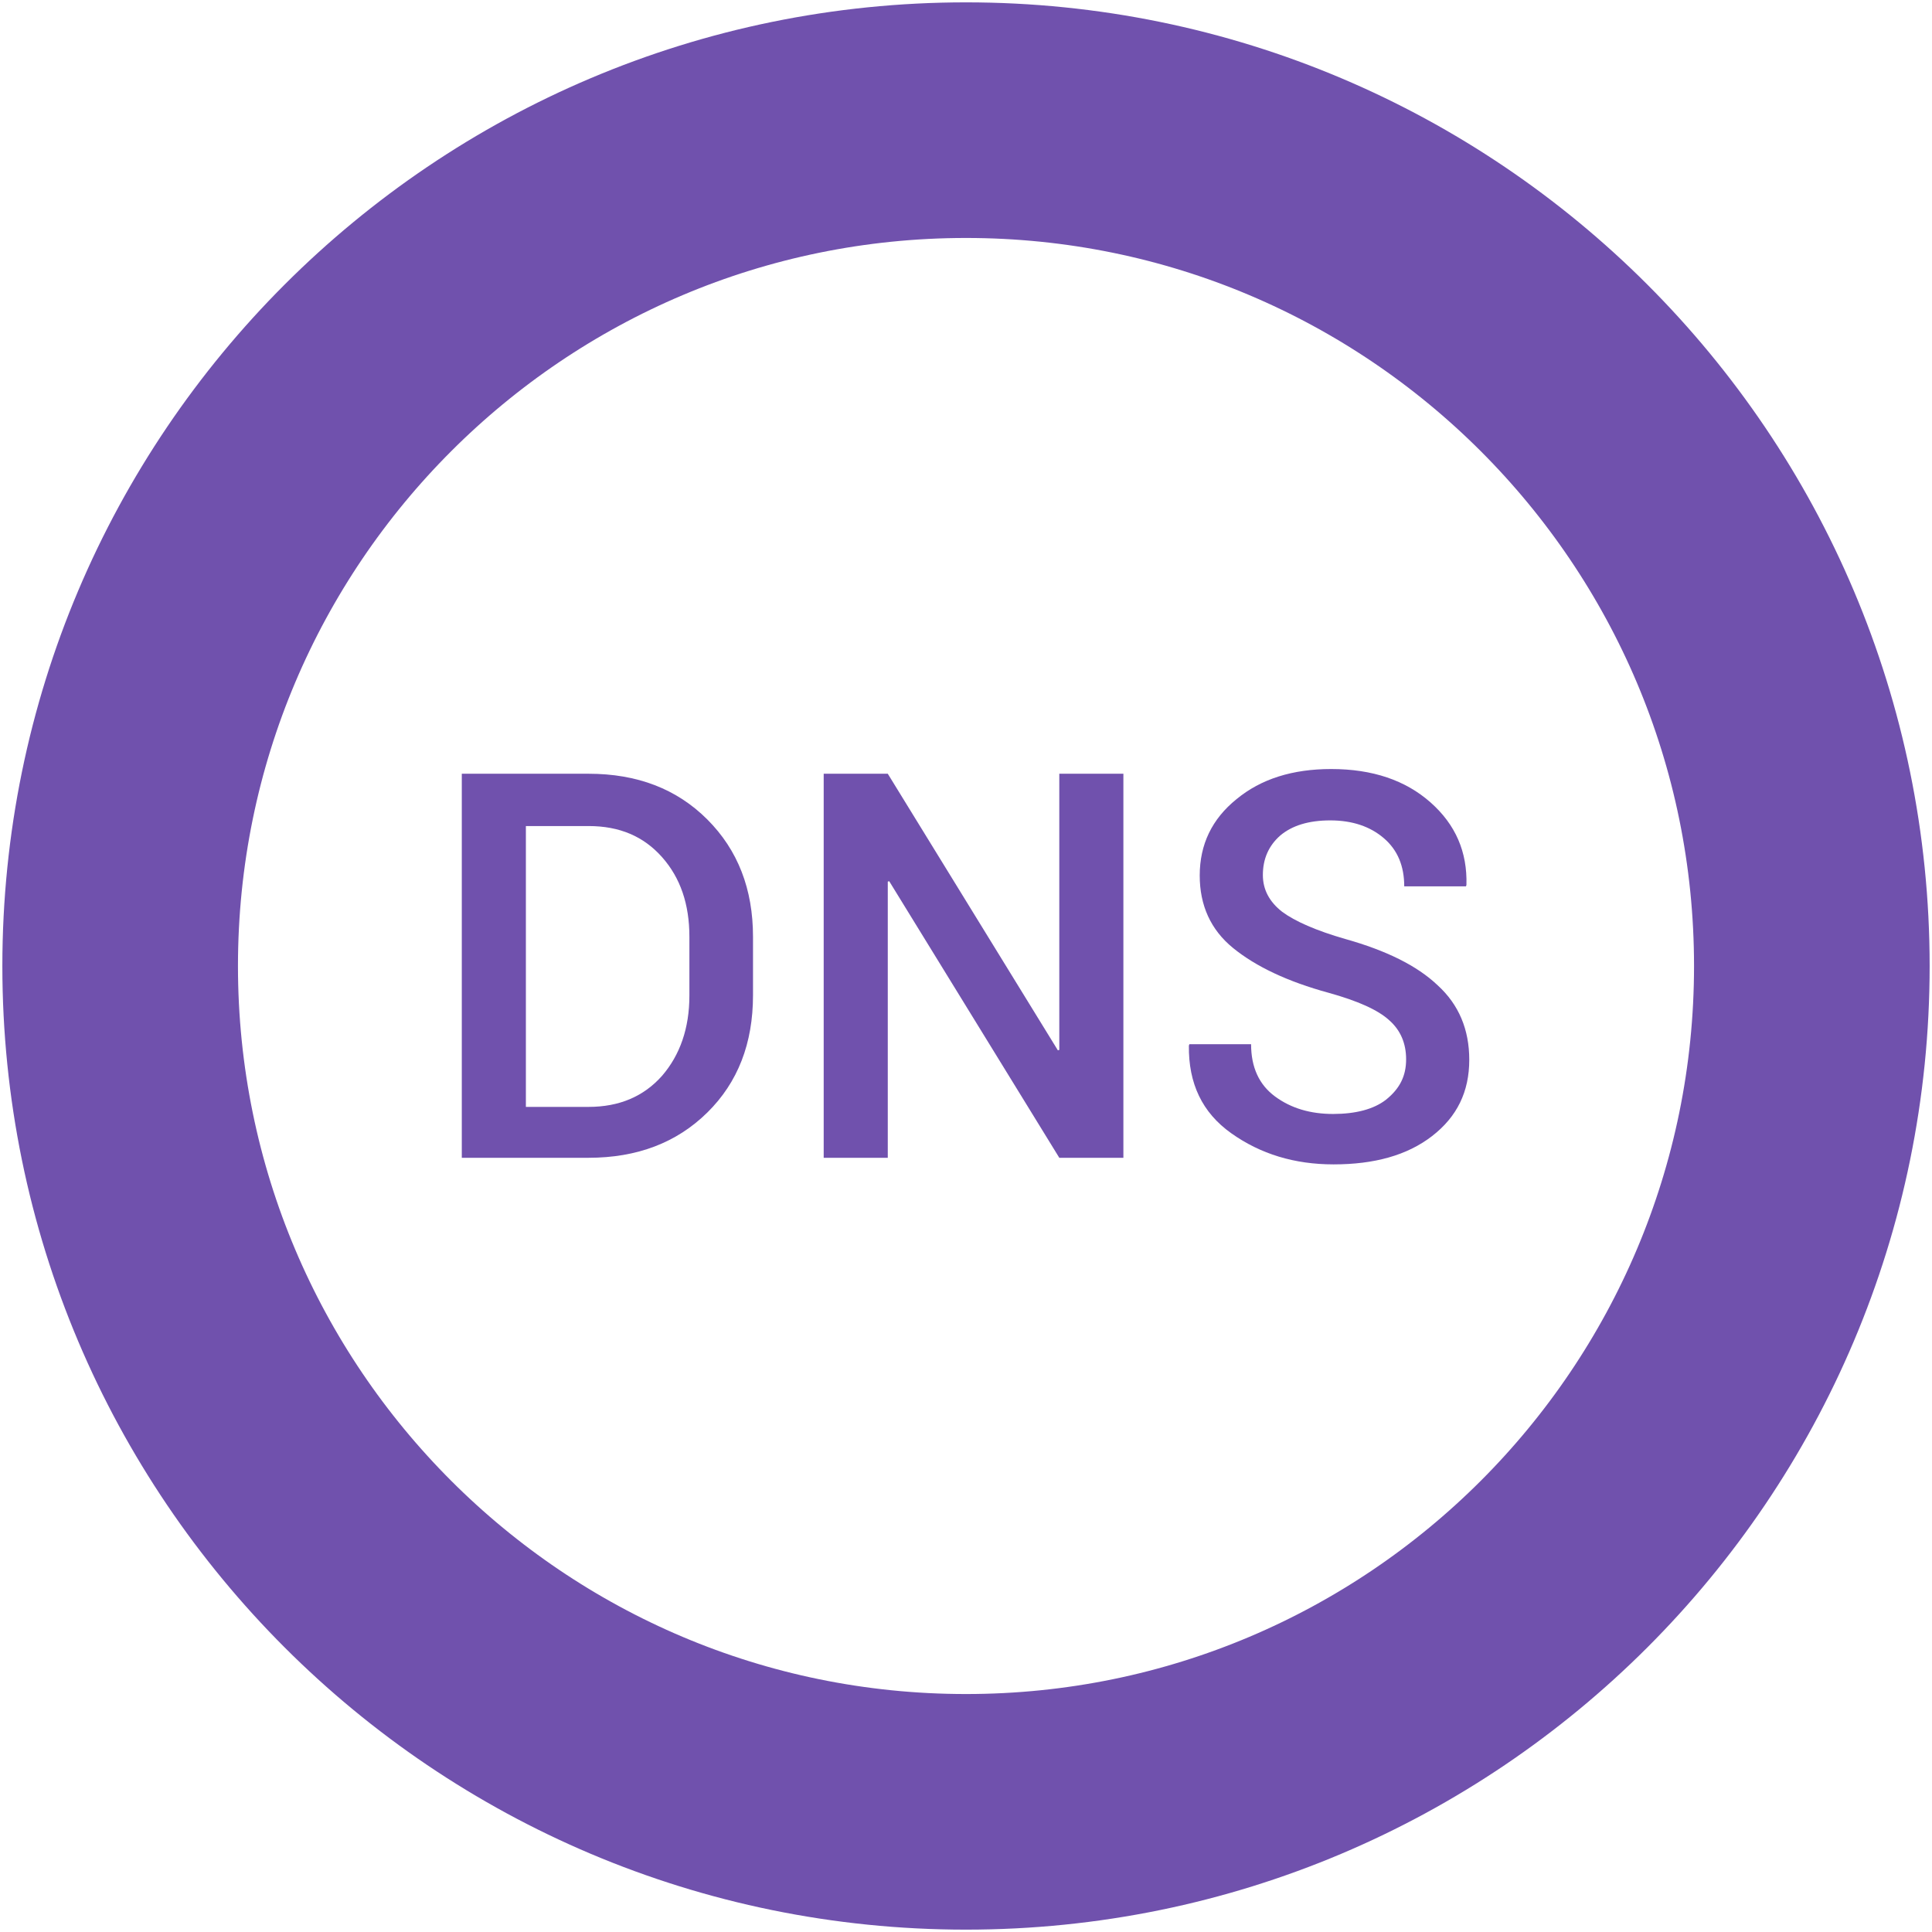 <svg width="410" height="410" viewBox="0 0 410 410" fill="none" xmlns="http://www.w3.org/2000/svg">
<path d="M98 245.7V164.2H124.9C135.2 164.2 143.6 167.4 150.1 173.9C156.6 180.4 159.8 188.7 159.8 198.8V211.2C159.8 221.4 156.6 229.7 150.1 236.1C143.6 242.5 135.2 245.7 124.9 245.7H98ZM111.6 175.2V234.9H124.9C131.4 234.9 136.6 232.7 140.5 228.3C144.3 223.9 146.3 218.2 146.3 211.3V198.8C146.3 191.9 144.4 186.3 140.5 181.9C136.6 177.5 131.5 175.3 124.9 175.3H111.6V175.2Z" fill="#7051AD"/>
<path d="M238.4 245.7H224.8L188.7 187L188.4 187.1V245.7H174.8V164.2H188.4L224.5 222.9L224.8 222.8V164.2H238.4V245.7V245.7Z" fill="#7051AD"/>
<path d="M298.4 224.8C298.4 221.4 297.2 218.6 294.8 216.5C292.4 214.3 288.1 212.4 282 210.7C273.2 208.3 266.5 205.1 261.7 201.2C256.9 197.3 254.6 192.1 254.6 185.8C254.6 179.2 257.2 173.8 262.4 169.6C267.6 165.3 274.3 163.2 282.5 163.2C291.3 163.2 298.3 165.6 303.6 170.3C308.9 175 311.4 180.8 311.2 187.8L311.1 188.1H298C298 183.8 296.6 180.4 293.7 177.9C290.8 175.4 287 174.1 282.3 174.1C277.7 174.1 274.2 175.2 271.7 177.3C269.2 179.5 268 182.3 268 185.7C268 188.8 269.4 191.4 272.1 193.5C274.8 195.5 279.3 197.5 285.6 199.3C294.1 201.7 300.7 204.9 305.1 209.1C309.6 213.2 311.8 218.5 311.8 224.9C311.8 231.7 309.2 237 303.9 241.1C298.6 245.2 291.6 247.1 283 247.1C274.7 247.1 267.5 244.9 261.3 240.5C255.1 236.1 252.2 229.9 252.3 221.9L252.4 221.6H265.5C265.5 226.5 267.2 230.2 270.6 232.7C274 235.2 278.1 236.4 282.9 236.4C287.7 236.4 291.5 235.4 294.1 233.4C297.1 231 298.4 228.3 298.4 224.8Z" fill="#7051AD"/>
<path d="M205 384.5C304.135 384.5 384.5 304.135 384.5 205C384.5 105.865 304.135 25.5 205 25.5C105.865 25.5 25.5 105.865 25.5 205C25.5 304.135 105.865 384.5 205 384.5Z" stroke="#7051AD" stroke-width="50" stroke-miterlimit="10"/>
</svg>
